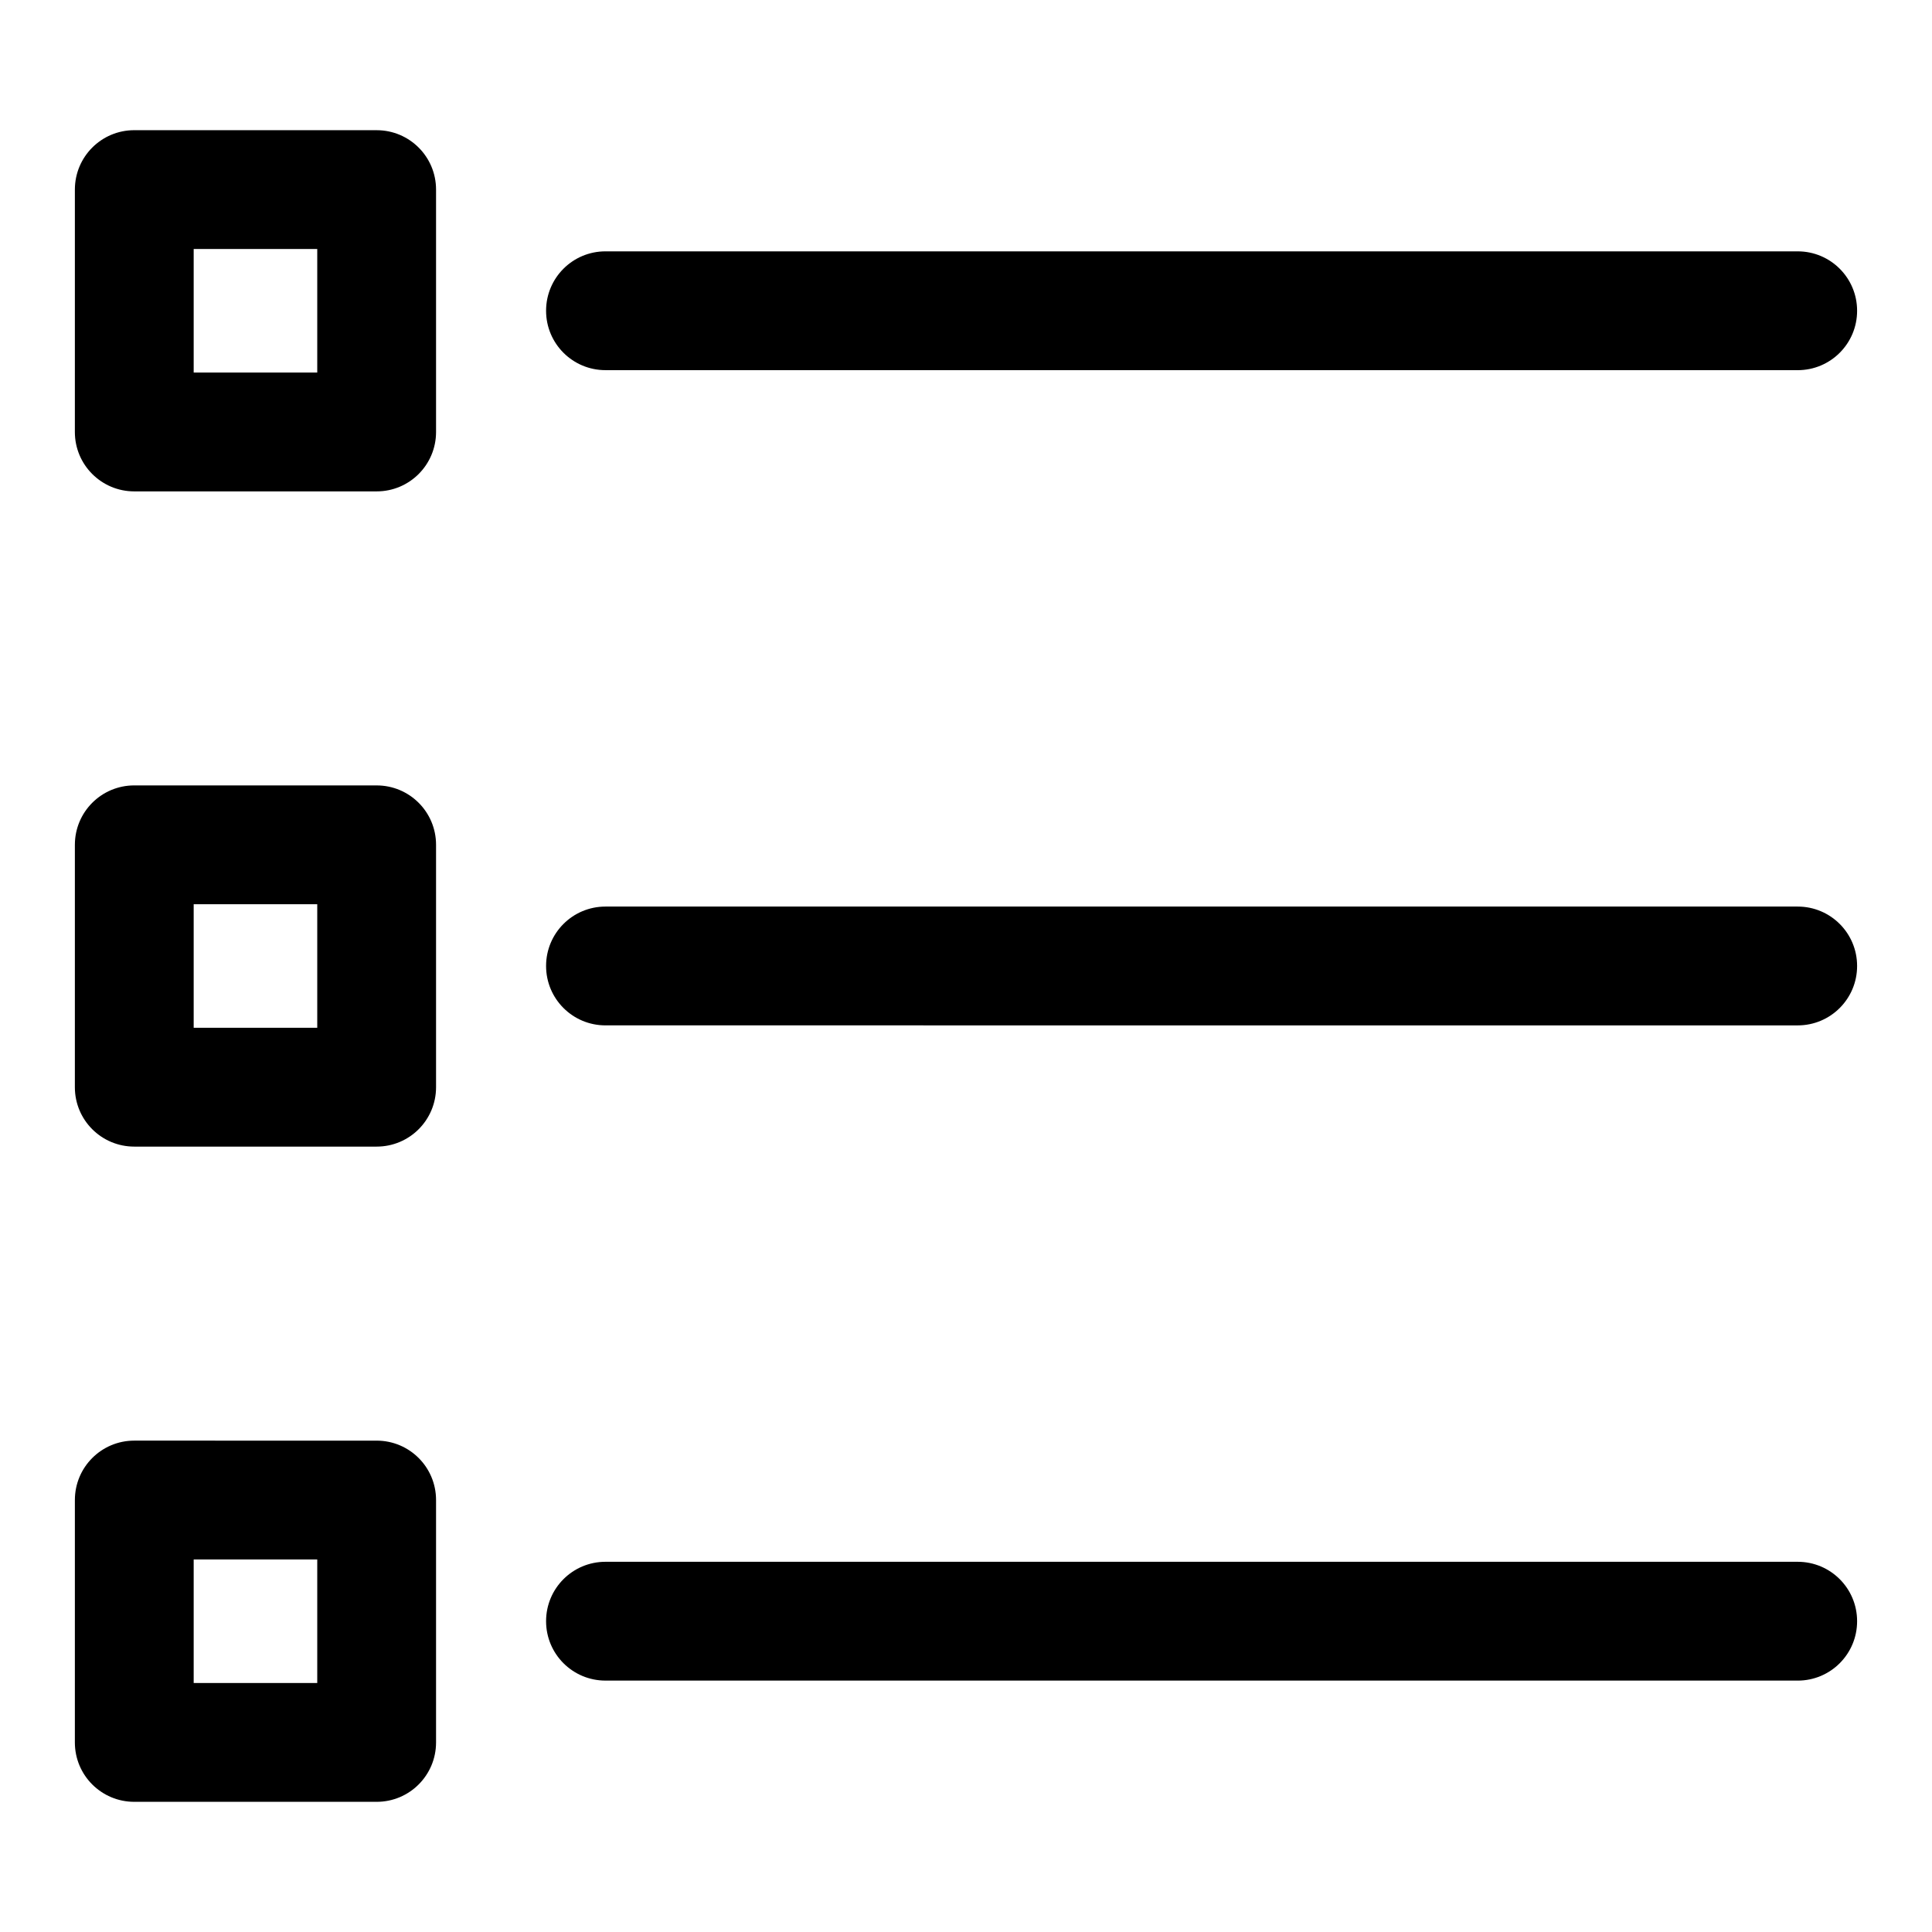 <?xml version="1.0" encoding="UTF-8"?>
<!-- Uploaded to: SVG Repo, www.svgrepo.com, Generator: SVG Repo Mixer Tools -->
<svg fill="#000000" width="800px" height="800px" version="1.1" viewBox="144 144 512 512" xmlns="http://www.w3.org/2000/svg">
 <g>
  <path d="m163.84 605.76c0 8.707 7.039 15.742 15.742 15.742h64.234c8.707 0 15.742-7.039 15.742-15.742v-64.234c0-8.707-7.039-15.742-15.742-15.742l-64.23-0.004c-8.707 0-15.742 7.039-15.742 15.742zm31.488-48.492h32.746v32.746h-32.746z"/>
  <path d="m163.84 432.12c0 8.707 7.039 15.742 15.742 15.742h64.234c8.707 0 15.742-7.039 15.742-15.742v-64.234c0-8.707-7.039-15.742-15.742-15.742l-64.23-0.004c-8.707 0-15.742 7.039-15.742 15.742zm31.488-48.492h32.746v32.746h-32.746z"/>
  <path d="m163.84 258.48c0 8.707 7.039 15.742 15.742 15.742h64.234c8.707 0 15.742-7.039 15.742-15.742v-64.234c0-8.707-7.039-15.742-15.742-15.742l-64.23-0.004c-8.707 0-15.742 7.039-15.742 15.742zm31.488-48.492h32.746v32.746h-32.746z"/>
  <path d="m620.41 557.89h-315.95c-8.707 0-15.742 7.039-15.742 15.742 0 8.707 7.039 15.742 15.742 15.742l315.95 0.004c8.707 0 15.742-7.039 15.742-15.742 0.004-8.707-7.035-15.746-15.742-15.746z"/>
  <path d="m620.41 384.25h-315.95c-8.707 0-15.742 7.039-15.742 15.742 0 8.707 7.039 15.742 15.742 15.742l315.95 0.004c8.707 0 15.742-7.039 15.742-15.742 0.004-8.707-7.035-15.746-15.742-15.746z"/>
  <path d="m620.41 210.61h-315.95c-8.707 0-15.742 7.039-15.742 15.742 0 8.707 7.039 15.742 15.742 15.742l315.95 0.004c8.707 0 15.742-7.039 15.742-15.742 0.004-8.707-7.035-15.746-15.742-15.746z"/>
 </g>
</svg>